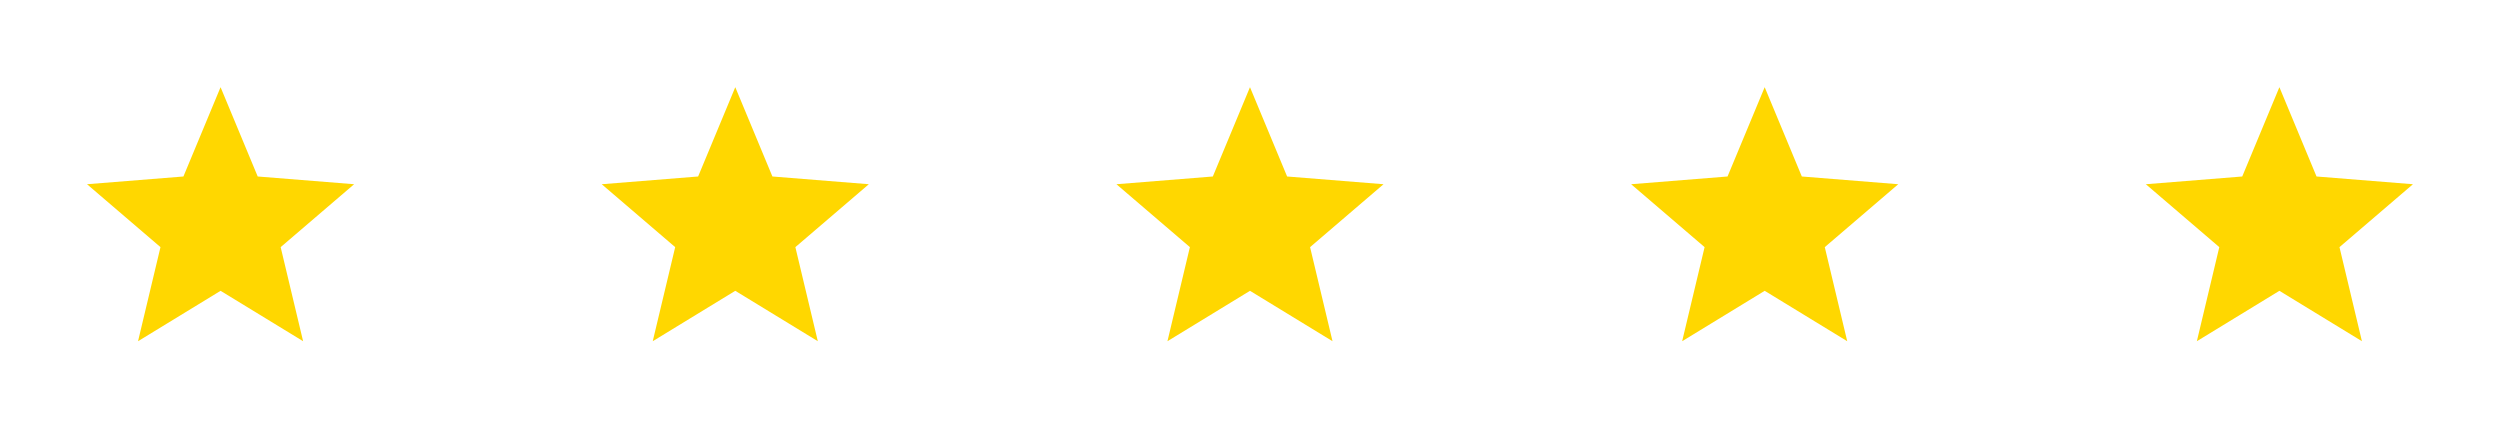 <?xml version="1.0" encoding="UTF-8"?>
<svg xmlns="http://www.w3.org/2000/svg" width="136" height="24" viewBox="0 0 136 24" fill="none">
  <path d="M11.999 15.82L7.509 18.562L8.73 13.444L4.734 10.022L9.978 9.601L11.999 4.743L14.019 9.601L19.264 10.022L15.268 13.444L16.489 18.562L11.999 15.82Z" fill="#FFD700"></path>
  <path d="M39.999 15.82L35.509 18.562L36.73 13.444L32.734 10.022L37.978 9.601L39.999 4.743L42.019 9.601L47.264 10.022L43.268 13.444L44.489 18.562L39.999 15.82Z" fill="#FFD700"></path>
  <path d="M67.999 15.82L63.509 18.562L64.73 13.444L60.734 10.022L65.978 9.601L67.999 4.743L70.019 9.601L75.264 10.022L71.268 13.444L72.489 18.562L67.999 15.82Z" fill="#FFD700"></path>
  <path d="M95.999 15.82L91.509 18.562L92.73 13.444L88.734 10.022L93.978 9.601L95.999 4.743L98.019 9.601L103.264 10.022L99.268 13.444L100.489 18.562L95.999 15.82Z" fill="#FFD700"></path>
  <path d="M123.999 15.82L119.509 18.562L120.73 13.444L116.734 10.022L121.978 9.601L123.999 4.743L126.019 9.601L131.264 10.022L127.268 13.444L128.489 18.562L123.999 15.82Z" fill="#FFD700"></path>
</svg>

